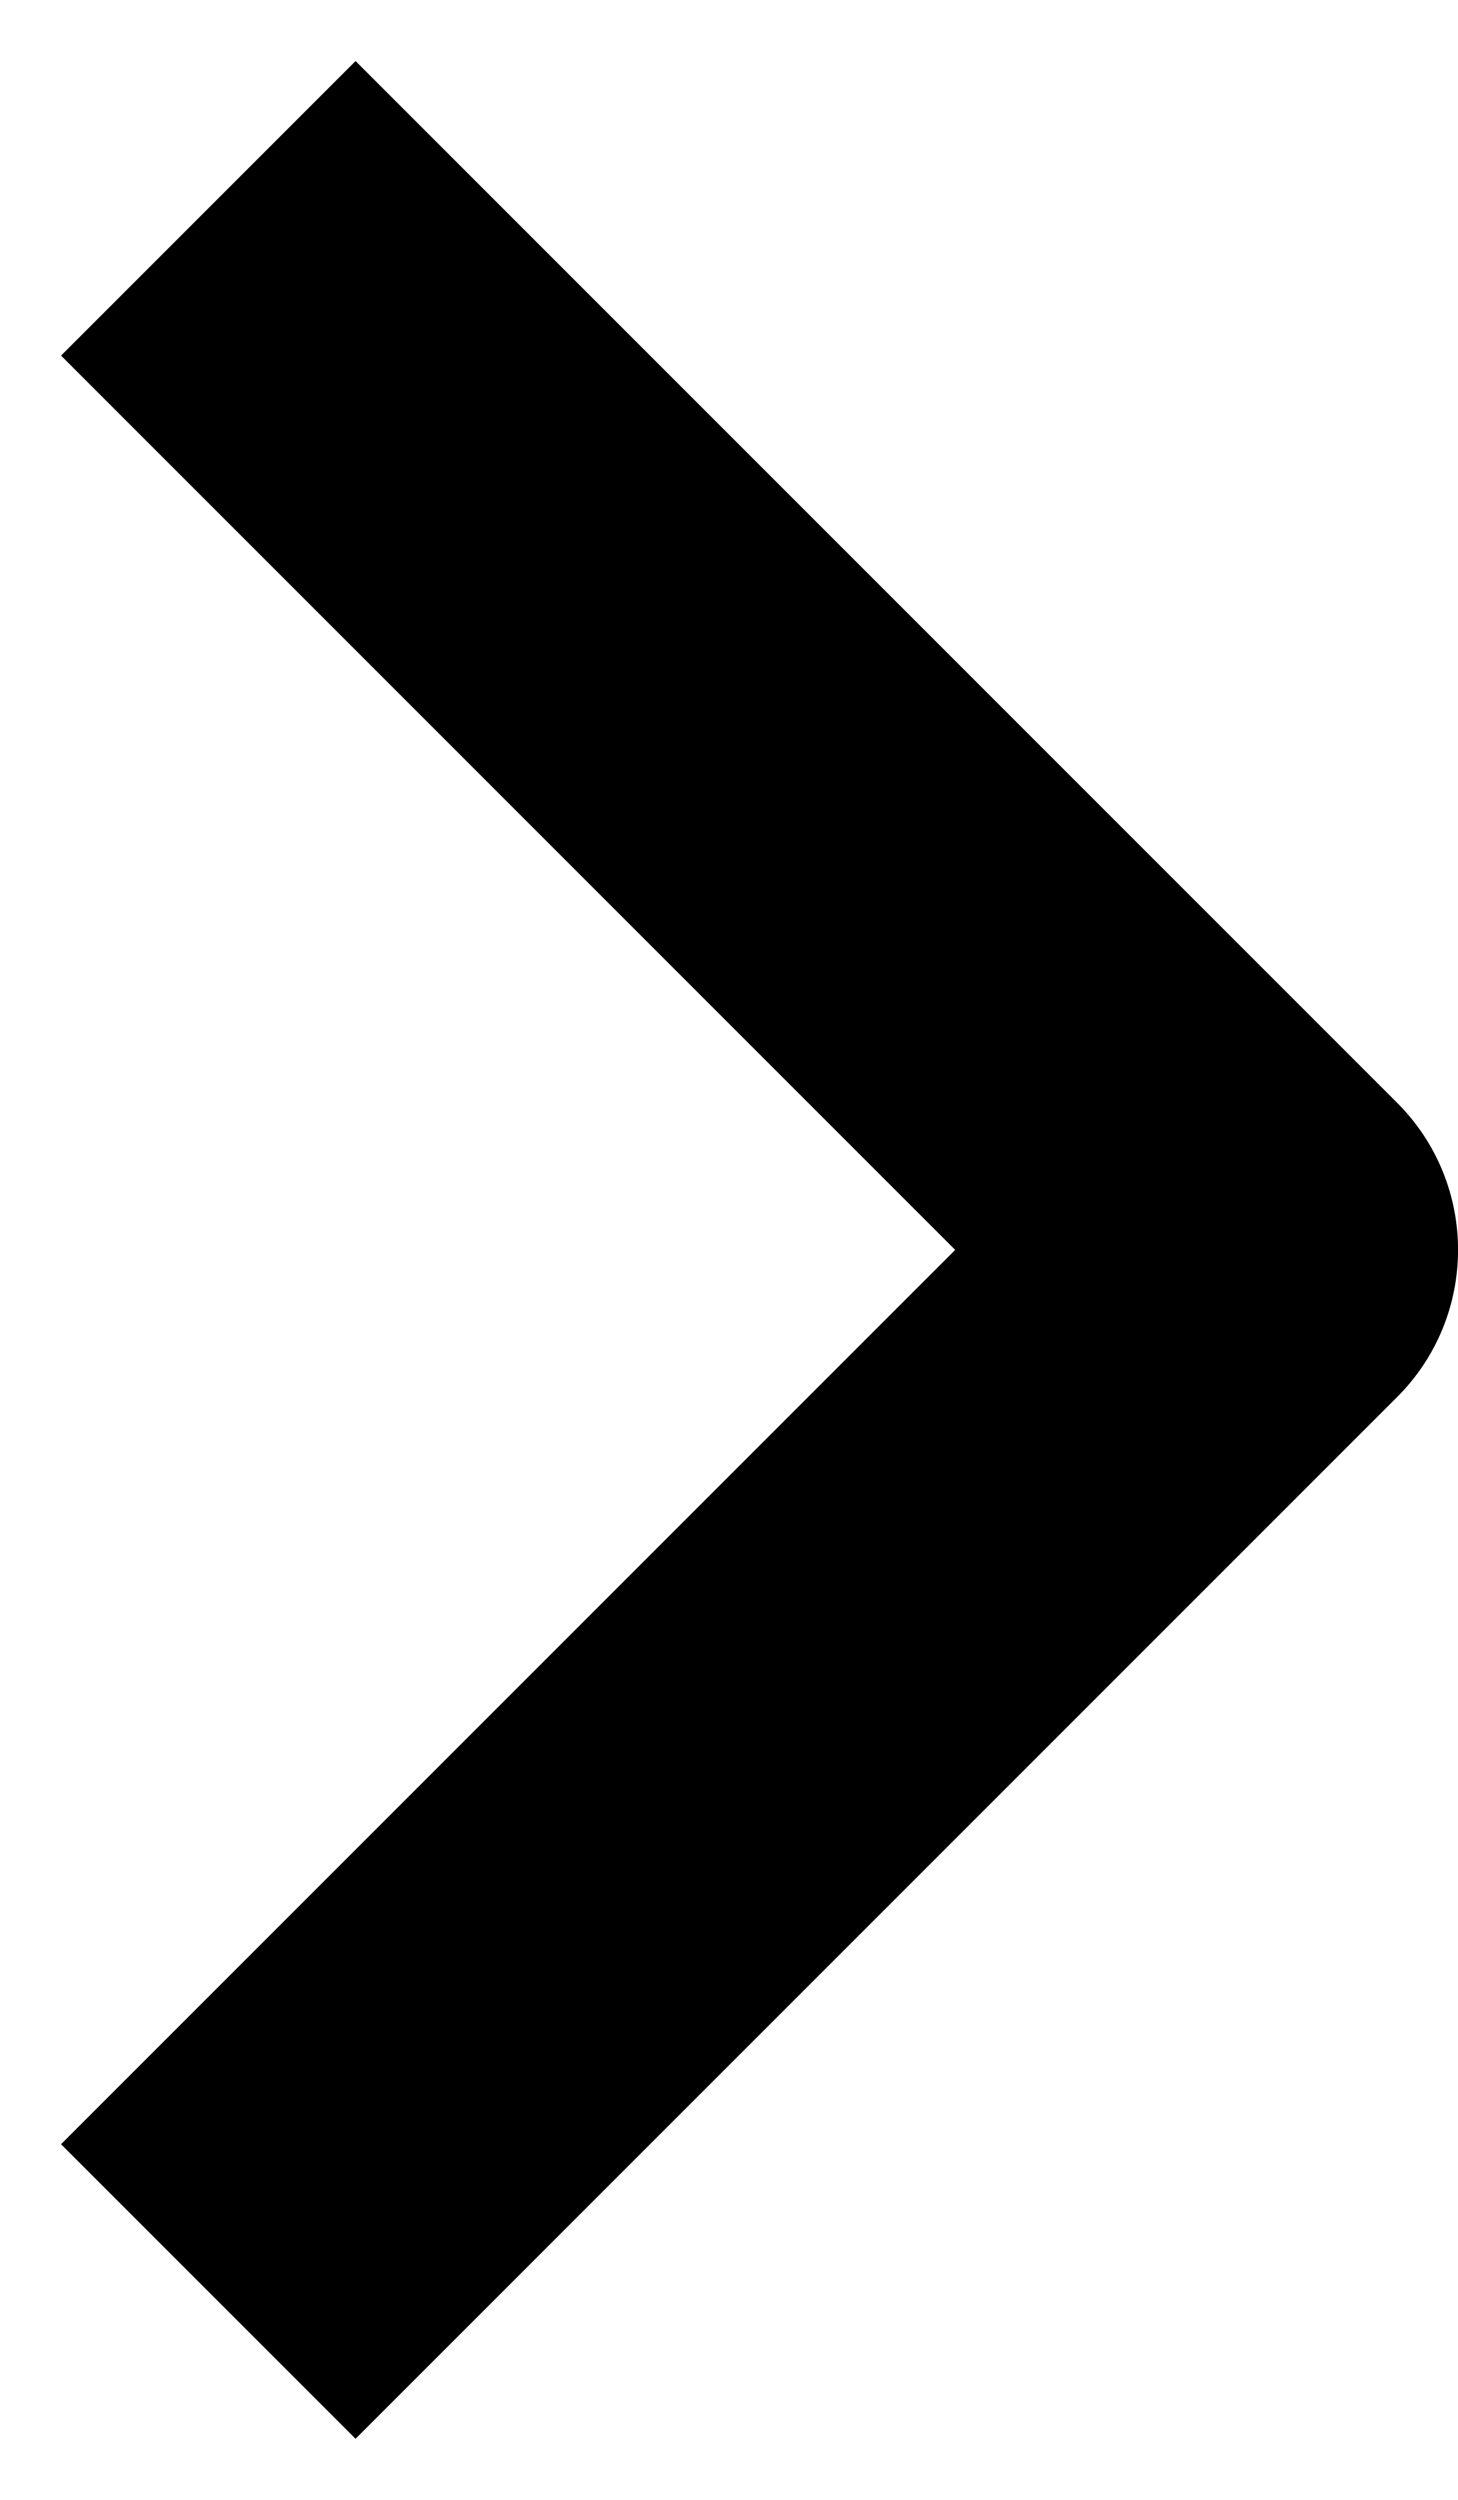 <svg width="7" height="12" viewBox="0 0 7 12" fill="none" xmlns="http://www.w3.org/2000/svg">
<path fill-rule="evenodd" clip-rule="evenodd" d="M4.586 6L0.293 1.707L1.707 0.293L6.707 5.293C7.098 5.683 7.098 6.317 6.707 6.707L1.707 11.707L0.293 10.293L4.586 6Z" fill="black"/>
</svg>
